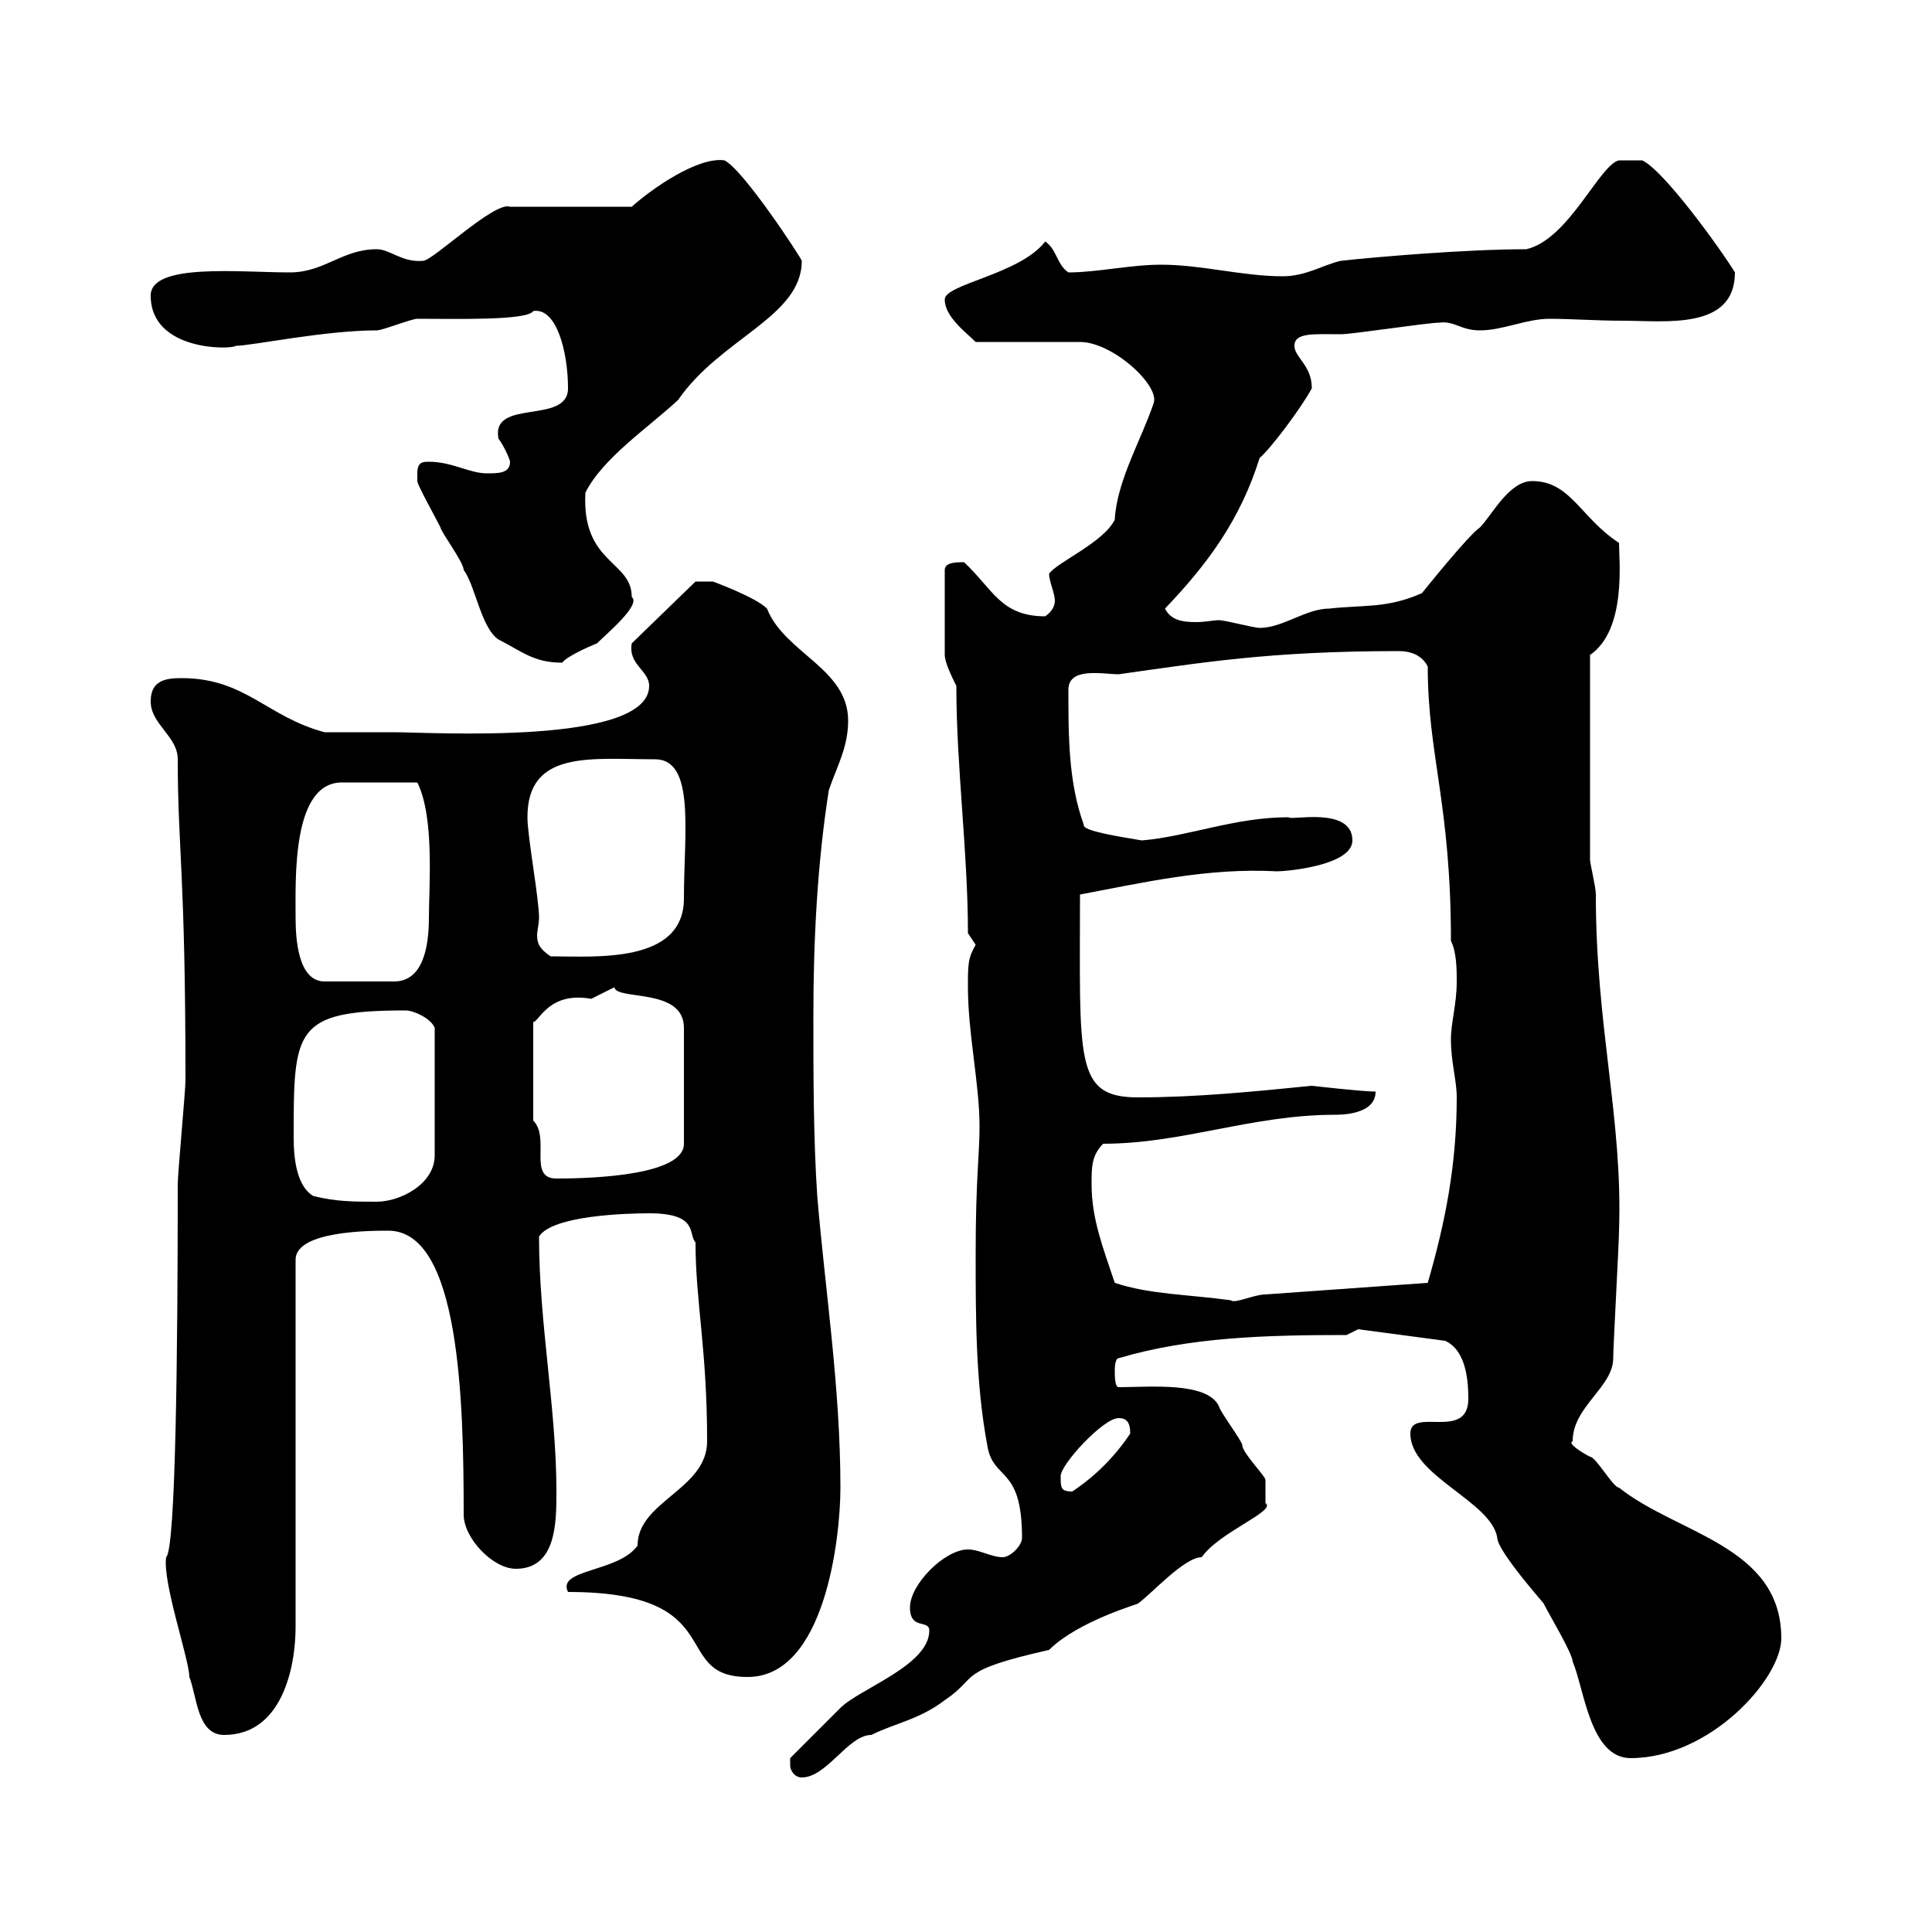<svg xmlns="http://www.w3.org/2000/svg" xmlns:xlink="http://www.w3.org/1999/xlink" width="300" height="300"><path d="M122.70 274.20C122.70 274.80 123.30 276 124.50 276C128.40 276 131.70 269.40 135.30 269.40C138.90 267.60 142.80 267 146.70 264C152.10 260.40 148.20 259.50 162.90 256.20C167.40 251.70 177 249 176.70 249C178.80 247.50 183.90 241.80 186.60 241.80C189.30 237.90 198.30 234.60 196.50 233.40C196.50 232.50 196.50 230.10 196.50 229.80C196.50 229.20 192.90 225.60 192.90 224.40C192.90 223.80 189.30 219 189.30 218.40C187.50 214.50 178.50 215.40 173.70 215.40C173.10 215.40 173.10 213.60 173.10 212.70C173.10 212.70 173.10 210.90 173.70 210.90C184.80 207.60 196.80 207.30 209.10 207.30L210.90 206.40L224.40 208.20C227.70 209.70 228 214.50 228 217.20C228 223.80 219 218.40 219 222.60C219 229.20 231.60 233.10 232.50 238.80C232.50 240.90 240.30 249.60 239.70 249C240.60 250.80 244.20 256.80 244.20 258C246 262.20 246.90 273 253.20 273C265.50 273 276.60 260.70 276.60 254.40C276.60 240 260.40 238.20 251.40 231C250.50 231 247.80 226.20 246.90 226.20C245.70 225.60 243.30 224.10 244.20 223.80C244.20 218.40 250.50 215.40 250.50 210.90C250.50 209.10 251.40 192.90 251.40 191.10C252 173.70 247.80 159.60 247.80 138.90C247.80 137.70 246.90 134.10 246.90 133.50L246.90 101.70C252.60 97.80 251.40 87 251.40 84.30C245.40 80.40 243.90 74.70 237.90 74.70C234.30 74.70 231.60 80.10 229.80 81.90C228 83.10 220.80 92.10 220.80 92.10C215.40 94.50 211.80 93.90 206.40 94.50C202.80 94.50 199.20 97.50 195.60 97.50C194.70 97.50 190.20 96.30 189.30 96.30C188.40 96.30 187.20 96.60 185.70 96.60C183.60 96.60 181.80 96.30 180.90 94.50C187.50 87.60 192.60 80.70 195.60 71.10C197.10 69.90 201.90 63.60 203.70 60.30C203.70 56.70 201 55.50 201 53.70C201 51.60 204 51.90 208.20 51.90C210 51.90 221.70 50.10 223.50 50.10C225.90 49.80 226.80 51.30 229.80 51.30C233.40 51.30 237 49.50 240.60 49.50C243.90 49.50 247.80 49.80 252 49.80C258.60 49.80 269.40 51.30 269.40 42.30C267 38.40 258.30 26.40 255 24.90L251.40 24.90C248.40 25.50 243.60 37.20 237 38.70C227.70 38.70 213.60 39.90 208.20 40.50C205.50 41.10 202.80 42.90 199.20 42.90C192.90 42.90 186.60 41.10 180.30 41.10C175.50 41.10 170.40 42.30 165.90 42.30C164.10 41.10 164.10 38.70 162.30 37.50C158.40 42.60 146.70 44.10 146.70 46.50C146.70 49.20 150 51.60 151.50 53.10L167.70 53.10C172.80 53.10 180.30 60 179.10 62.70C177.30 68.10 173.40 74.70 173.10 80.70C171.30 84.30 164.10 87.30 162.90 89.10C162.90 90.30 163.80 92.10 163.80 93.30C163.80 94.20 163.20 95.10 162.30 95.70C155.40 95.70 154.20 91.50 149.70 87.30C148.50 87.30 146.70 87.30 146.70 88.50L146.70 101.70C146.70 102.90 147.90 105.30 148.50 106.50C148.50 119.10 150.30 132.30 150.30 144.90C150.30 144.90 151.50 146.70 151.50 146.70C150.30 148.80 150.30 149.70 150.30 153.30C150.30 160.50 152.10 168.30 152.10 174.90C152.10 179.40 151.50 183 151.50 194.70C151.50 204.60 151.50 214.80 153.30 224.40C154.20 230.10 158.70 227.40 158.70 238.80C158.70 240 156.90 241.80 155.70 241.80C153.90 241.80 152.10 240.60 150.30 240.60C146.70 240.60 141.30 246 141.30 249.60C141.30 253.20 144.30 251.40 144.30 253.20C144.30 258.60 133.50 262.20 130.50 265.20C129.90 265.80 123.30 272.40 122.70 273C122.70 273 122.70 274.20 122.70 274.20ZM25.80 241.80C25.20 245.70 29.40 257.70 29.40 260.40C30.60 263.40 30.60 269.40 34.80 269.40C43.80 269.40 45.90 258.90 45.90 252.60L45.90 195.60C45.90 191.10 57.60 191.10 60.30 191.10C71.40 191.10 72 217.50 72 235.20C72 238.80 76.50 243.60 80.10 243.60C86.40 243.60 86.40 236.40 86.40 231.60C86.40 218.70 83.70 205.50 83.70 192C85.80 188.70 97.50 188.40 100.80 188.40C108.60 188.40 106.80 191.70 108 192.90C108 202.20 109.80 209.40 109.80 223.80C109.80 231.30 99 233.10 99 240C96 244.20 86.40 243.60 88.20 247.20C113.70 247.20 103.80 260.40 116.10 260.40C128.10 260.40 130.50 238.80 130.50 231C130.50 215.40 128.10 200.10 126.90 185.70C126.30 176.70 126.30 166.80 126.30 157.80C126.30 146.10 126.90 134.10 128.70 122.70C129.90 119.10 131.70 116.10 131.70 111.90C131.70 103.80 121.80 101.40 119.10 94.50C117.30 92.70 110.70 90.30 110.70 90.30L108 90.30L98.10 99.90C97.50 103.20 100.80 104.10 100.80 106.50C100.80 115.80 66.90 113.70 61.20 113.70C59.40 113.70 52.20 113.70 50.40 113.70C41.40 111.30 38.10 105.30 28.20 105.30C25.80 105.30 23.40 105.60 23.40 108.90C23.40 112.50 27.60 114.30 27.60 117.90C27.60 131.70 28.80 135.60 28.80 167.70C28.80 169.50 27.60 182.10 27.60 183.90C27.60 209.10 27.30 240.60 25.80 241.80ZM164.70 229.20C164.70 227.40 171.30 220.20 173.70 220.20C174.90 220.20 175.50 220.80 175.50 222.60C173.10 226.20 170.10 229.20 166.50 231.60C164.70 231.60 164.70 231 164.70 229.20ZM173.10 199.20C171.30 193.80 169.50 189.30 169.50 183.90C169.50 181.20 169.50 179.40 171.30 177.60C183.60 177.60 194.40 173.10 207.30 173.10C208.20 173.10 213.60 173.10 213.60 169.50C211.50 169.50 203.70 168.60 203.70 168.60C194.70 169.50 185.70 170.40 176.70 170.40C166.80 170.40 167.70 164.70 167.70 138.90C177.30 137.10 187.50 134.70 198.30 135.30C199.80 135.30 210 134.40 210 130.50C210 125.10 200.10 127.50 200.10 126.90C191.70 126.90 184.50 129.90 177.30 130.50C173.70 129.90 168 129 168.30 128.10C165.90 121.50 165.90 114.30 165.90 107.10C165.90 103.50 171.30 104.70 173.70 104.70C186.60 102.90 197.10 101.10 217.20 101.10C219 101.10 220.80 101.70 221.70 103.50C221.70 117.30 225.30 124.80 225.30 146.10C226.20 147.90 226.20 150.60 226.20 152.40C226.20 156 225.30 158.70 225.30 161.40C225.30 165 226.20 167.70 226.20 170.40C226.20 180.90 224.40 189.90 221.70 199.20L196.50 201C194.70 201 191.70 202.50 191.10 201.90C184.50 201 178.50 201 173.10 199.20ZM48.60 185.70C46.20 184.20 45.60 180.30 45.60 176.70C45.60 159.90 45.60 156.90 63 156.90C64.20 156.90 66.90 158.10 67.50 159.60L67.50 179.40C67.50 183.90 62.10 186.60 58.50 186.60C54.90 186.60 52.20 186.60 48.60 185.70ZM82.80 174L82.80 158.70C83.70 158.70 85.20 153.90 91.80 155.10C91.80 155.10 95.40 153.30 95.40 153.30C95.70 155.40 106.20 153.30 106.20 159.60L106.20 177.60C106.20 182.40 92.70 183 86.40 183C81.90 183 85.50 176.70 82.80 174ZM45.90 142.50C45.90 136.50 45.30 121.50 53.10 121.50L64.80 121.50C67.50 126.90 66.60 137.70 66.60 142.50C66.60 147 65.70 152.40 61.20 152.40L50.40 152.40C46.20 152.40 45.90 145.50 45.90 142.50ZM81.90 126.90C81.90 116.40 91.80 117.90 101.70 117.90C108 117.90 106.20 129.30 106.20 139.50C106.20 149.70 92.40 148.50 85.50 148.50C83.70 147.30 83.40 146.40 83.40 145.20C83.40 144.60 83.70 143.40 83.70 142.50C83.70 139.50 81.90 129.90 81.90 126.90ZM64.80 73.50C64.80 73.50 64.80 74.70 64.80 74.70C64.80 75.30 67.50 80.10 68.40 81.90C68.40 82.50 72 87.30 72 88.50C73.80 90.90 74.70 97.50 77.40 99.30C81 101.10 82.80 102.90 87.30 102.90C88.20 101.70 92.70 99.90 92.70 99.90C94.20 98.40 99.60 93.90 98.10 92.70C98.10 87 90.30 87.60 90.90 76.50C93.60 71.10 100.80 66.30 105.30 62.10C111.90 52.50 124.50 49.20 124.50 40.50C124.50 40.20 115.50 26.40 112.50 24.90C108.30 24.30 101.10 29.40 98.10 32.10L79.20 32.10C76.80 31.20 67.20 40.50 65.70 40.50C62.40 40.80 60.60 38.70 58.50 38.70C53.10 38.70 50.40 42.30 45 42.30C37.20 42.30 23.40 40.80 23.40 45.90C23.40 54.60 36 54.30 36.60 53.70C39 53.70 50.40 51.30 58.50 51.30C59.40 51.30 63.90 49.50 64.80 49.50C70.80 49.50 81.90 49.80 82.80 48.30C86.40 47.70 88.20 54.60 88.20 60.30C88.20 66 76.20 61.80 77.40 68.10C78.30 69.30 79.20 71.40 79.20 71.70C79.20 73.50 77.40 73.50 75.60 73.50C72.90 73.50 70.20 71.70 66.60 71.70C65.70 71.70 64.80 71.70 64.80 73.50Z"/></svg>